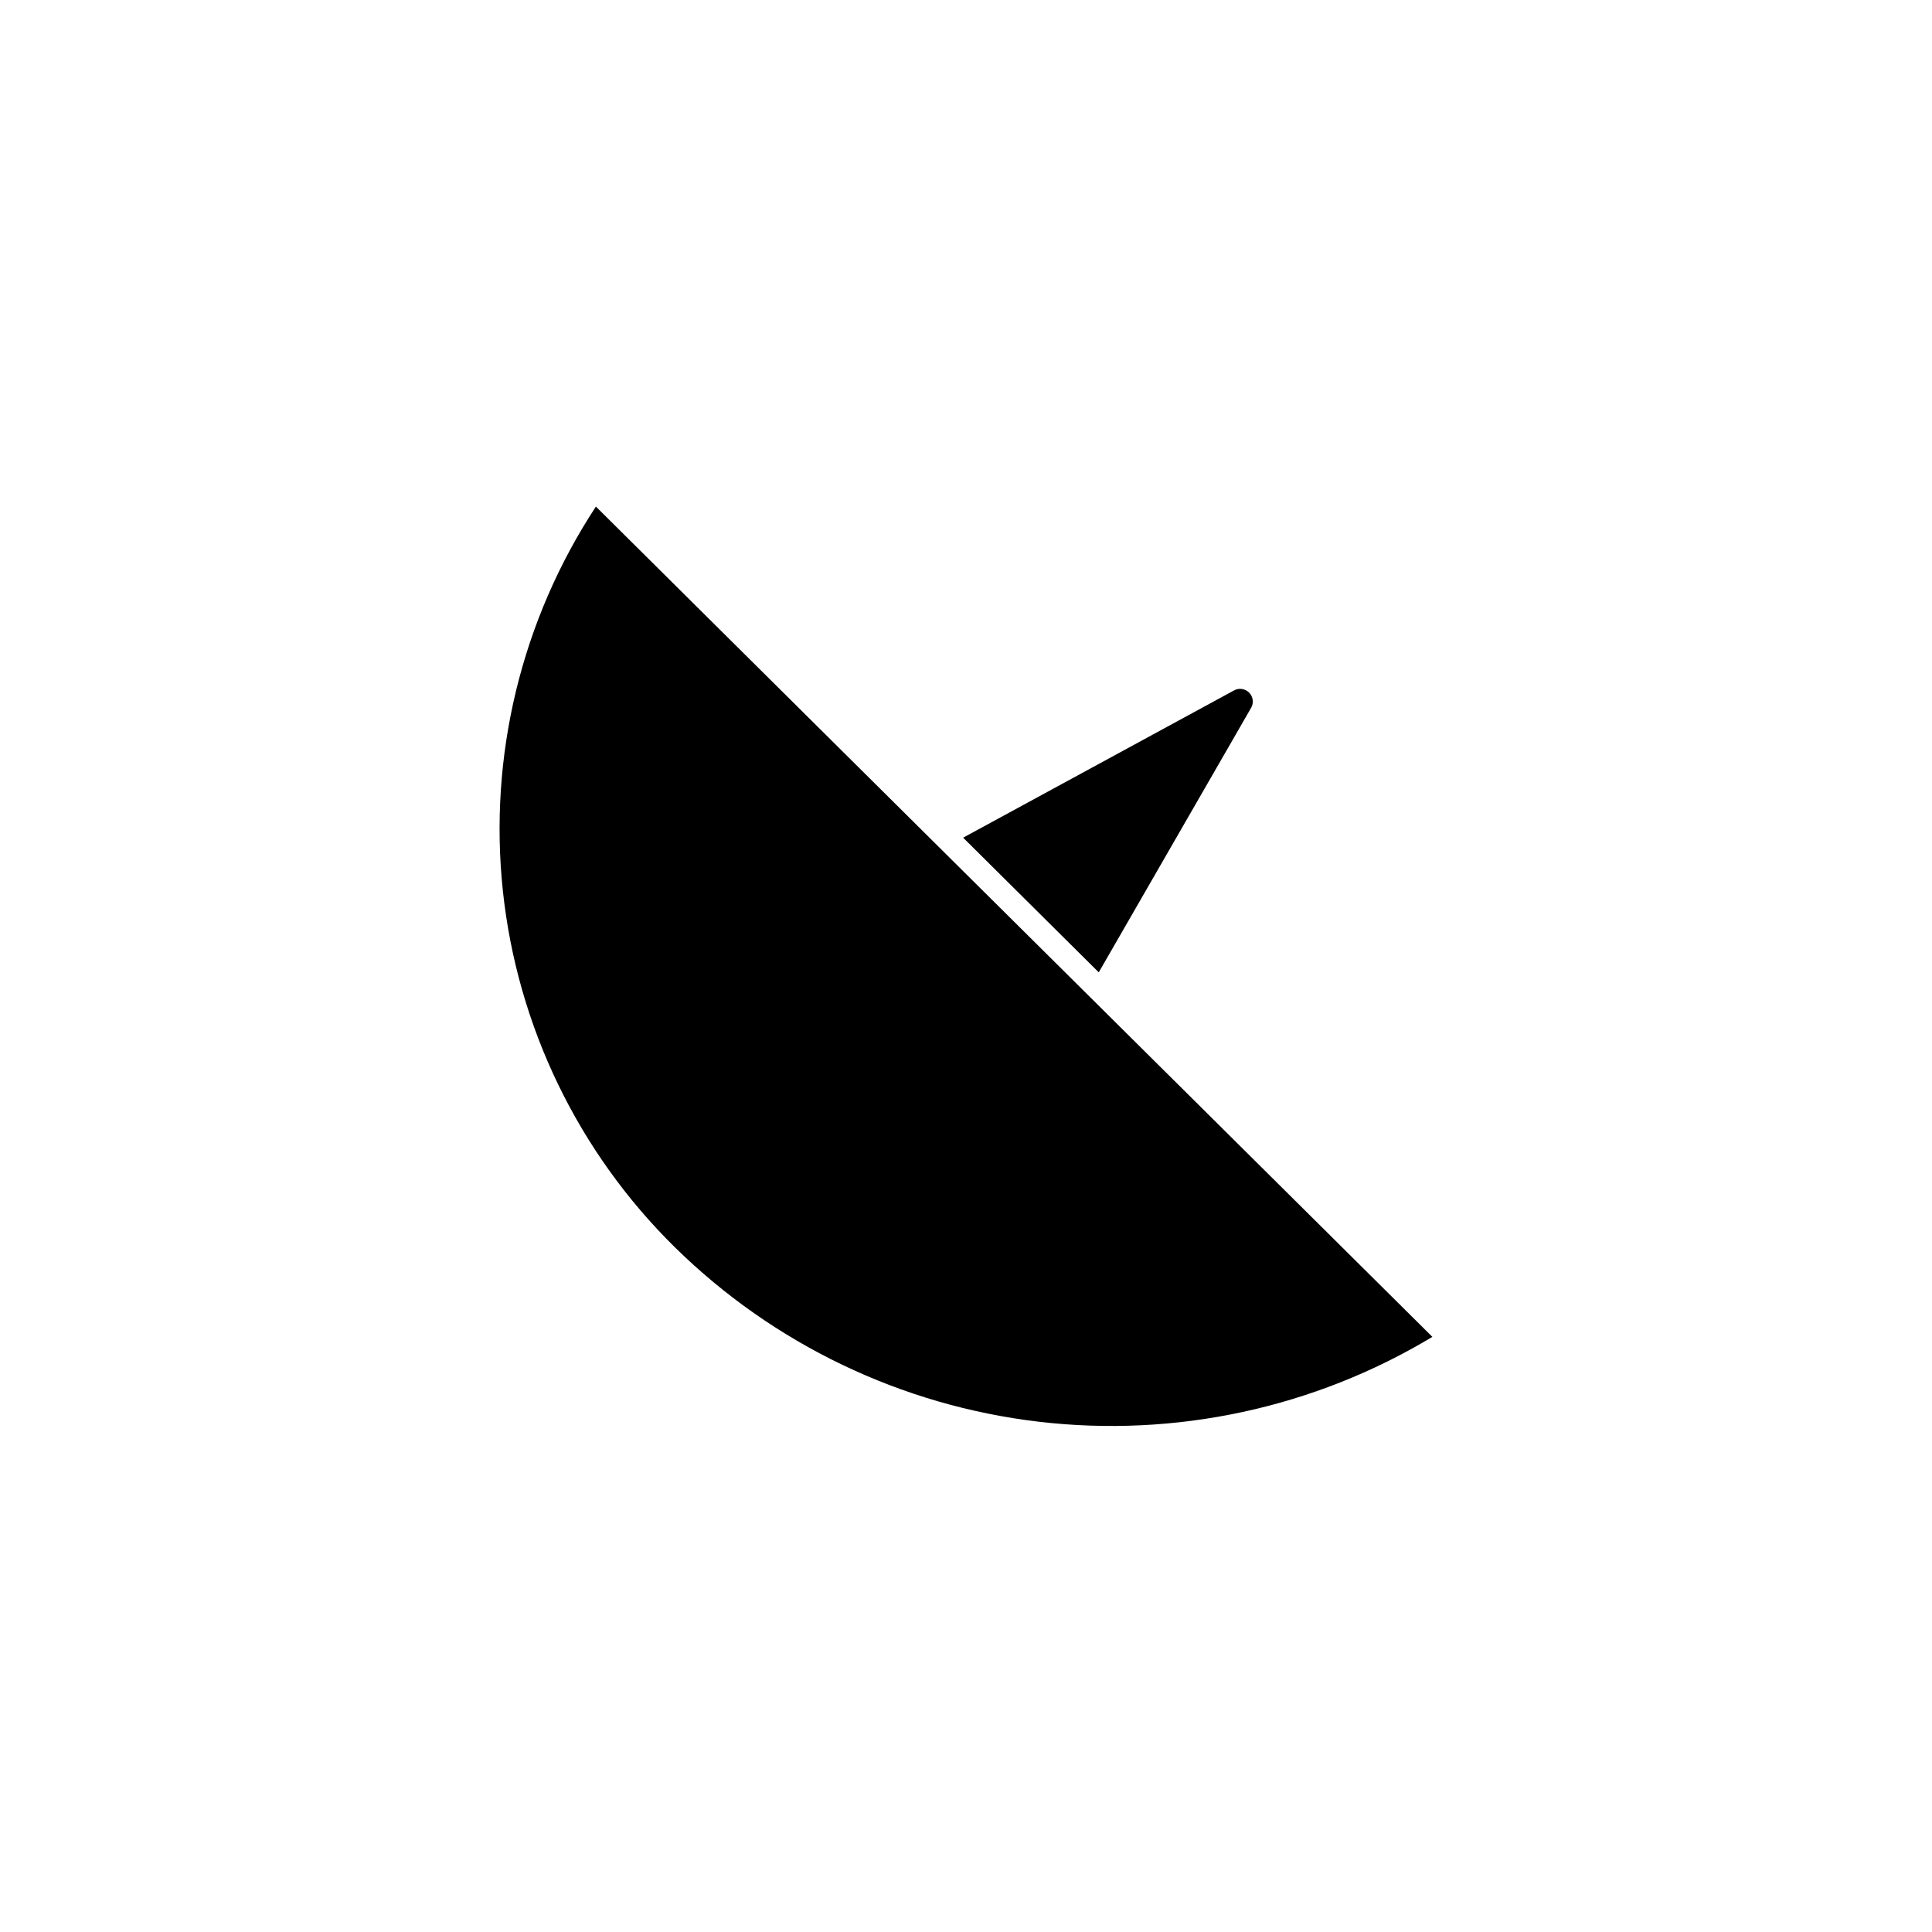 <?xml version="1.0" encoding="UTF-8"?>
<!-- Uploaded to: SVG Repo, www.svgrepo.com, Generator: SVG Repo Mixer Tools -->
<svg fill="#000000" width="800px" height="800px" version="1.1" viewBox="144 144 512 512" xmlns="http://www.w3.org/2000/svg">
 <g>
  <path d="m301.92 278.25c-19.762 30.102-28.473 66.129-24.645 101.93 3.828 35.809 19.957 69.18 45.637 94.426 26.098 25.633 59.969 41.867 96.293 46.156 36.328 4.285 73.051-3.621 104.39-22.477z"/>
  <path d="m435.18 401.68 40.391-70.117c0.742-1.312 0.516-2.957-0.551-4.023-1.066-1.066-2.711-1.293-4.027-0.551l-71.75 39.004z"/>
 </g>
</svg>
